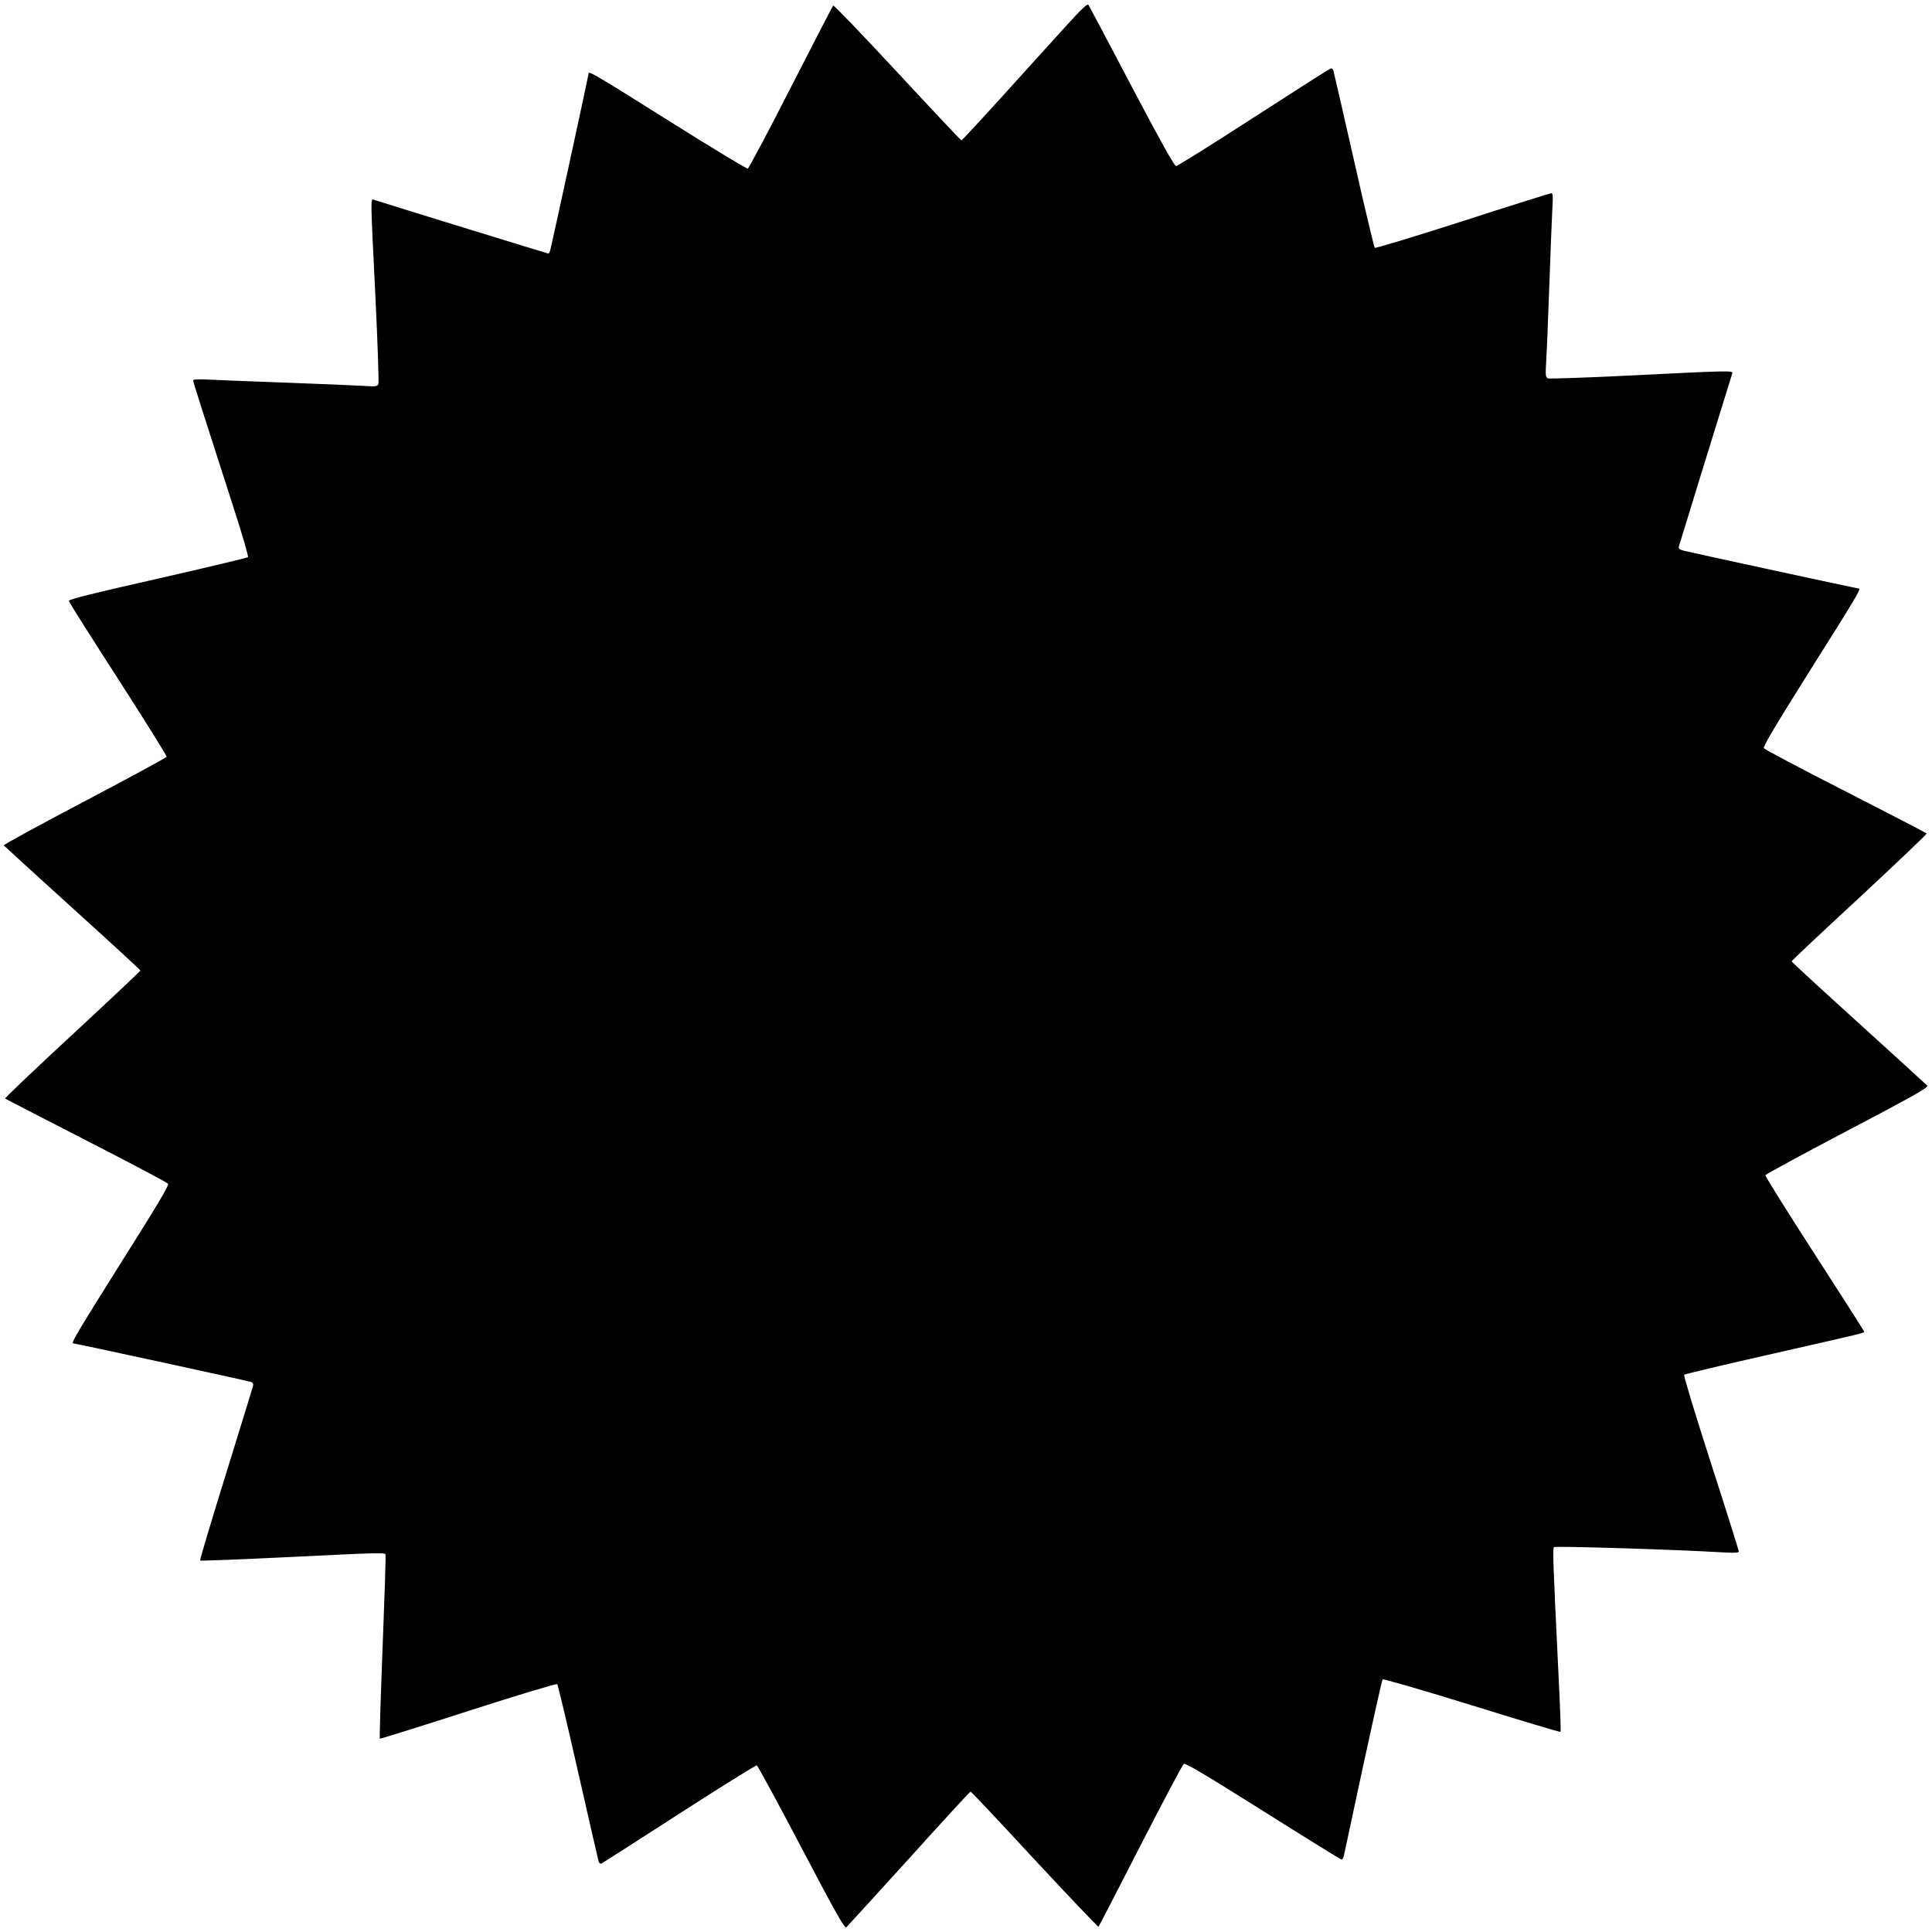<?xml version="1.0" standalone="no"?>
<!DOCTYPE svg PUBLIC "-//W3C//DTD SVG 20010904//EN"
 "http://www.w3.org/TR/2001/REC-SVG-20010904/DTD/svg10.dtd">
<svg version="1.0" xmlns="http://www.w3.org/2000/svg"
 width="1280pt" height="1280pt" viewBox="0 0 1280 1280"
 preserveAspectRatio="xMidYMid meet">
<g transform="translate(0,1280) scale(0.1,-0.1)"
fill="#000000" stroke="none">
<path d="M7054 12618 c-82 -90 -268 -295 -413 -456 -145 -160 -268 -292 -271
-292 -4 0 -195 203 -425 451 -230 248 -421 447 -425 442 -4 -4 -130 -248 -280
-541 -150 -294 -278 -536 -286 -539 -7 -2 -242 140 -522 316 -459 289 -532
332 -532 316 0 -11 -250 -1163 -256 -1178 -3 -9 -8 -17 -11 -17 -4 0 -1017
312 -1155 356 -24 7 -24 35 9 -636 15 -311 24 -574 20 -584 -7 -17 -16 -18
-110 -12 -56 3 -284 13 -507 21 -223 8 -451 17 -507 20 -75 4 -103 2 -103 -6
0 -11 47 -158 266 -838 58 -178 101 -328 97 -332 -5 -5 -274 -69 -598 -143
-435 -98 -590 -137 -589 -147 1 -8 148 -241 327 -518 179 -278 323 -509 321
-515 -3 -6 -247 -139 -544 -295 -297 -156 -537 -287 -535 -292 3 -4 208 -191
455 -415 248 -224 450 -410 450 -414 0 -4 -203 -195 -451 -425 -248 -229 -448
-420 -445 -423 3 -3 246 -128 538 -278 293 -150 537 -279 542 -287 7 -10 -80
-155 -313 -524 -289 -460 -332 -533 -316 -533 12 0 1162 -249 1178 -256 13 -5
17 -13 13 -28 -3 -11 -84 -275 -180 -585 -97 -311 -173 -567 -170 -570 2 -3
258 7 567 22 608 30 653 31 661 19 3 -5 -6 -280 -19 -613 -13 -332 -21 -606
-19 -608 2 -3 266 80 586 183 319 103 585 183 590 178 4 -4 67 -267 138 -582
72 -316 133 -583 136 -593 3 -10 11 -16 18 -14 6 3 238 151 515 330 278 179
509 323 515 321 6 -2 139 -247 295 -544 231 -440 287 -538 298 -529 7 7 194
211 415 455 220 244 404 444 408 444 5 0 196 -203 425 -451 230 -247 420 -447
423 -444 3 3 128 245 278 538 150 292 279 536 287 541 11 7 151 -77 525 -312
281 -177 515 -322 520 -322 5 0 12 10 15 23 3 12 60 278 127 592 68 314 126
574 130 579 5 4 271 -73 591 -172 321 -100 585 -179 588 -176 3 2 -3 168 -13
367 -38 789 -40 847 -30 857 8 8 778 -15 1122 -35 75 -4 102 -3 102 6 0 7 -83
271 -185 587 -102 316 -182 579 -177 584 4 4 266 67 582 138 625 142 610 138
610 148 0 4 -148 236 -329 516 -181 280 -327 514 -325 520 2 6 247 139 544
295 438 230 538 287 529 298 -7 7 -211 194 -455 415 -244 221 -444 405 -444
409 0 4 203 195 451 424 247 230 447 420 444 423 -3 4 -245 129 -538 279 -293
149 -536 278 -541 286 -7 10 79 154 312 525 284 449 333 532 319 532 -9 0
-1126 242 -1160 251 -33 9 -38 14 -33 32 4 16 283 919 352 1141 7 22 22 23
-742 -15 -253 -12 -469 -19 -478 -16 -16 7 -18 18 -12 115 4 59 13 289 21 512
8 223 17 449 20 503 5 76 3 97 -7 97 -7 0 -272 -83 -587 -185 -316 -102 -579
-181 -583 -177 -4 4 -67 266 -138 582 -72 316 -133 583 -136 593 -3 10 -12 16
-19 13 -7 -2 -237 -149 -510 -325 -273 -177 -504 -321 -513 -321 -12 0 -98
155 -295 528 -152 290 -281 533 -286 540 -6 10 -49 -30 -157 -150z"/>
</g>
</svg>
